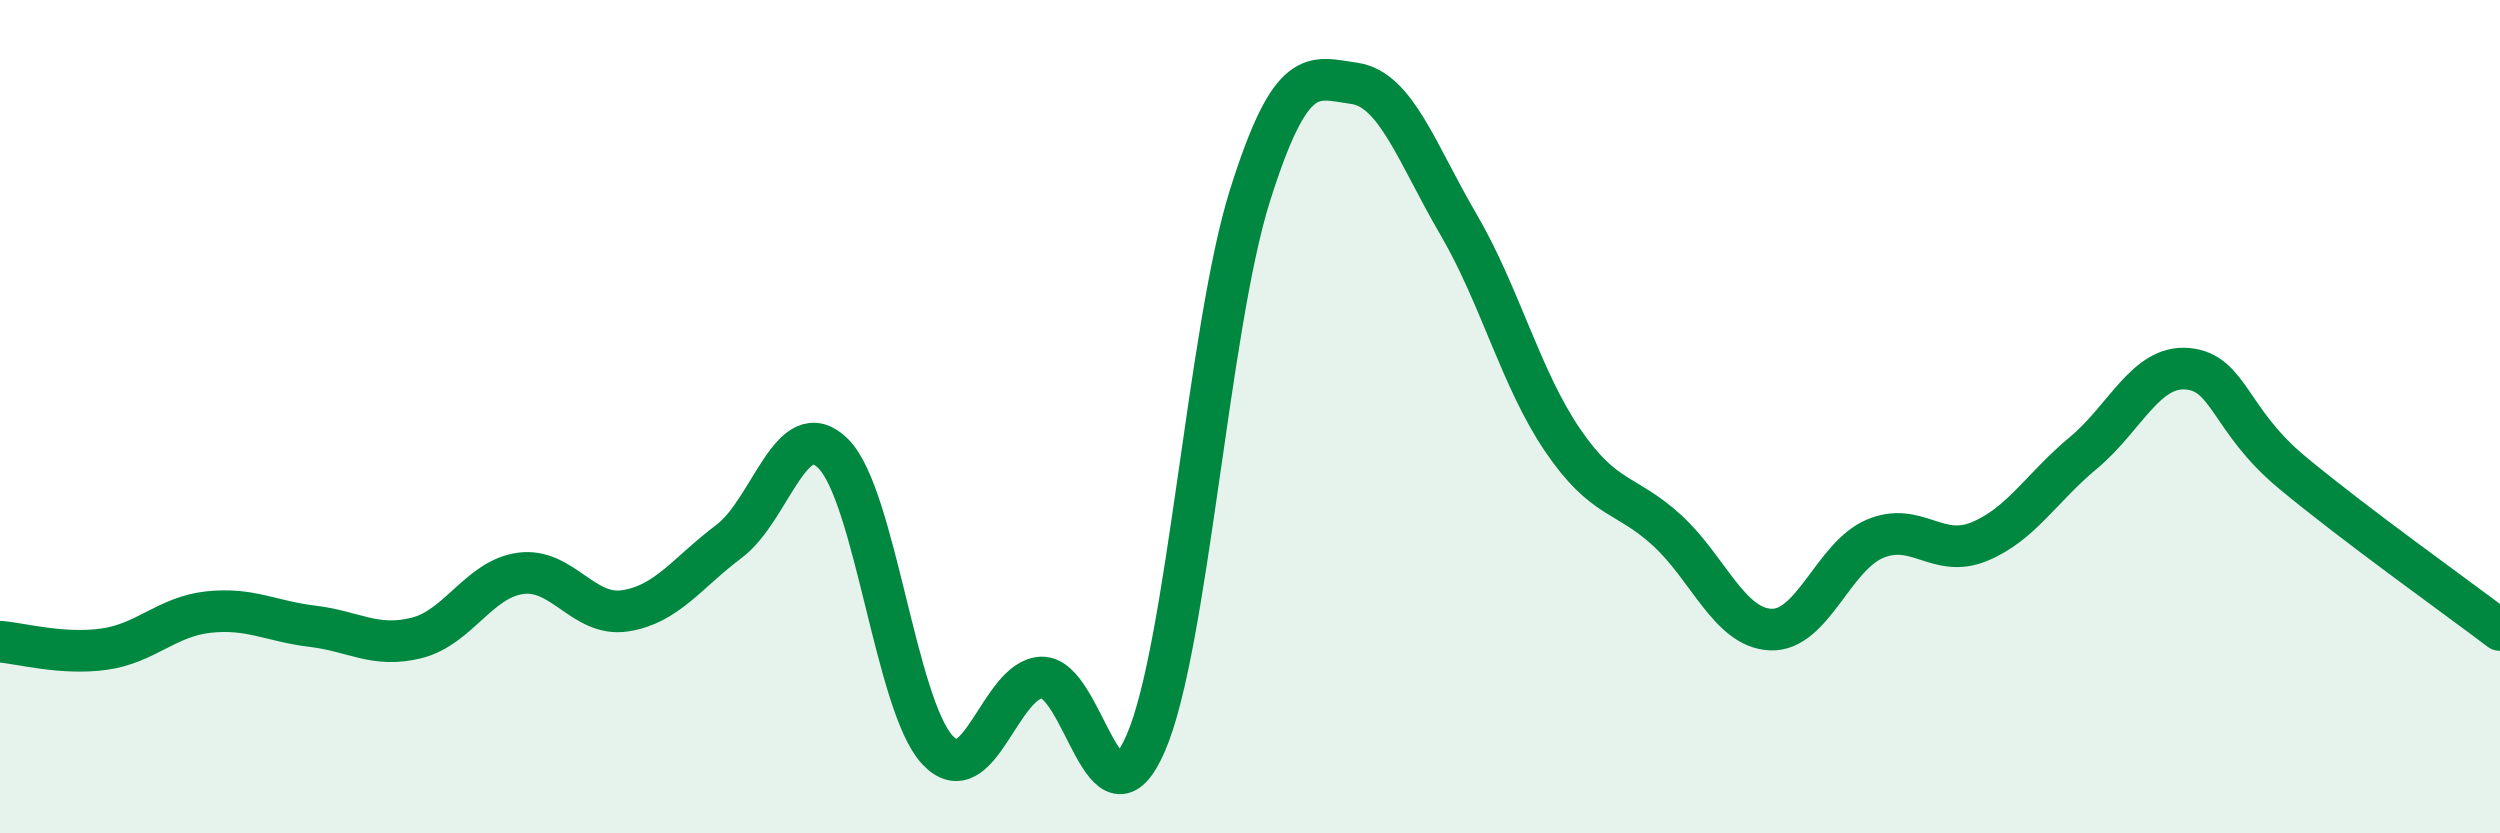 
    <svg width="60" height="20" viewBox="0 0 60 20" xmlns="http://www.w3.org/2000/svg">
      <path
        d="M 0,15.4 C 0.5,15.44 1.5,15.72 2.5,15.58 C 3.5,15.44 4,14.8 5,14.69 C 6,14.58 6.5,14.91 7.5,15.03 C 8.5,15.15 9,15.56 10,15.31 C 11,15.06 11.5,13.89 12.5,13.76 C 13.5,13.63 14,14.81 15,14.66 C 16,14.51 16.5,13.74 17.5,12.99 C 18.5,12.24 19,9.89 20,10.89 C 21,11.89 21.5,16.93 22.5,18 C 23.5,19.07 24,16.29 25,16.26 C 26,16.23 26.5,20.14 27.5,17.83 C 28.5,15.52 29,7.86 30,4.69 C 31,1.52 31.5,1.86 32.5,2 C 33.5,2.14 34,3.67 35,5.38 C 36,7.09 36.5,9.09 37.5,10.56 C 38.5,12.03 39,11.81 40,12.72 C 41,13.63 41.5,15.07 42.5,15.11 C 43.5,15.15 44,13.35 45,12.93 C 46,12.51 46.5,13.41 47.5,13 C 48.5,12.59 49,11.7 50,10.87 C 51,10.04 51.5,8.76 52.5,8.85 C 53.5,8.94 53.5,10.08 55,11.33 C 56.5,12.58 59,14.36 60,15.12L60 20L0 20Z"
        fill="#008740"
        opacity="0.1"
        stroke-linecap="round"
        stroke-linejoin="round"
      />
      <path
        d="M 0,15.4 C 0.5,15.44 1.5,15.72 2.5,15.58 C 3.5,15.44 4,14.8 5,14.69 C 6,14.58 6.5,14.91 7.5,15.03 C 8.5,15.15 9,15.56 10,15.31 C 11,15.06 11.5,13.89 12.5,13.76 C 13.5,13.63 14,14.81 15,14.66 C 16,14.51 16.5,13.74 17.5,12.99 C 18.5,12.24 19,9.89 20,10.89 C 21,11.89 21.5,16.93 22.5,18 C 23.5,19.07 24,16.29 25,16.26 C 26,16.23 26.5,20.14 27.5,17.83 C 28.5,15.52 29,7.86 30,4.69 C 31,1.52 31.5,1.86 32.5,2 C 33.5,2.14 34,3.67 35,5.38 C 36,7.09 36.5,9.09 37.5,10.56 C 38.5,12.03 39,11.81 40,12.72 C 41,13.63 41.5,15.07 42.5,15.11 C 43.5,15.15 44,13.35 45,12.93 C 46,12.51 46.5,13.41 47.5,13 C 48.5,12.59 49,11.7 50,10.87 C 51,10.04 51.5,8.76 52.5,8.85 C 53.5,8.94 53.5,10.08 55,11.33 C 56.5,12.58 59,14.36 60,15.12"
        stroke="#008740"
        stroke-width="1"
        fill="none"
        stroke-linecap="round"
        stroke-linejoin="round"
      />
    </svg>
  